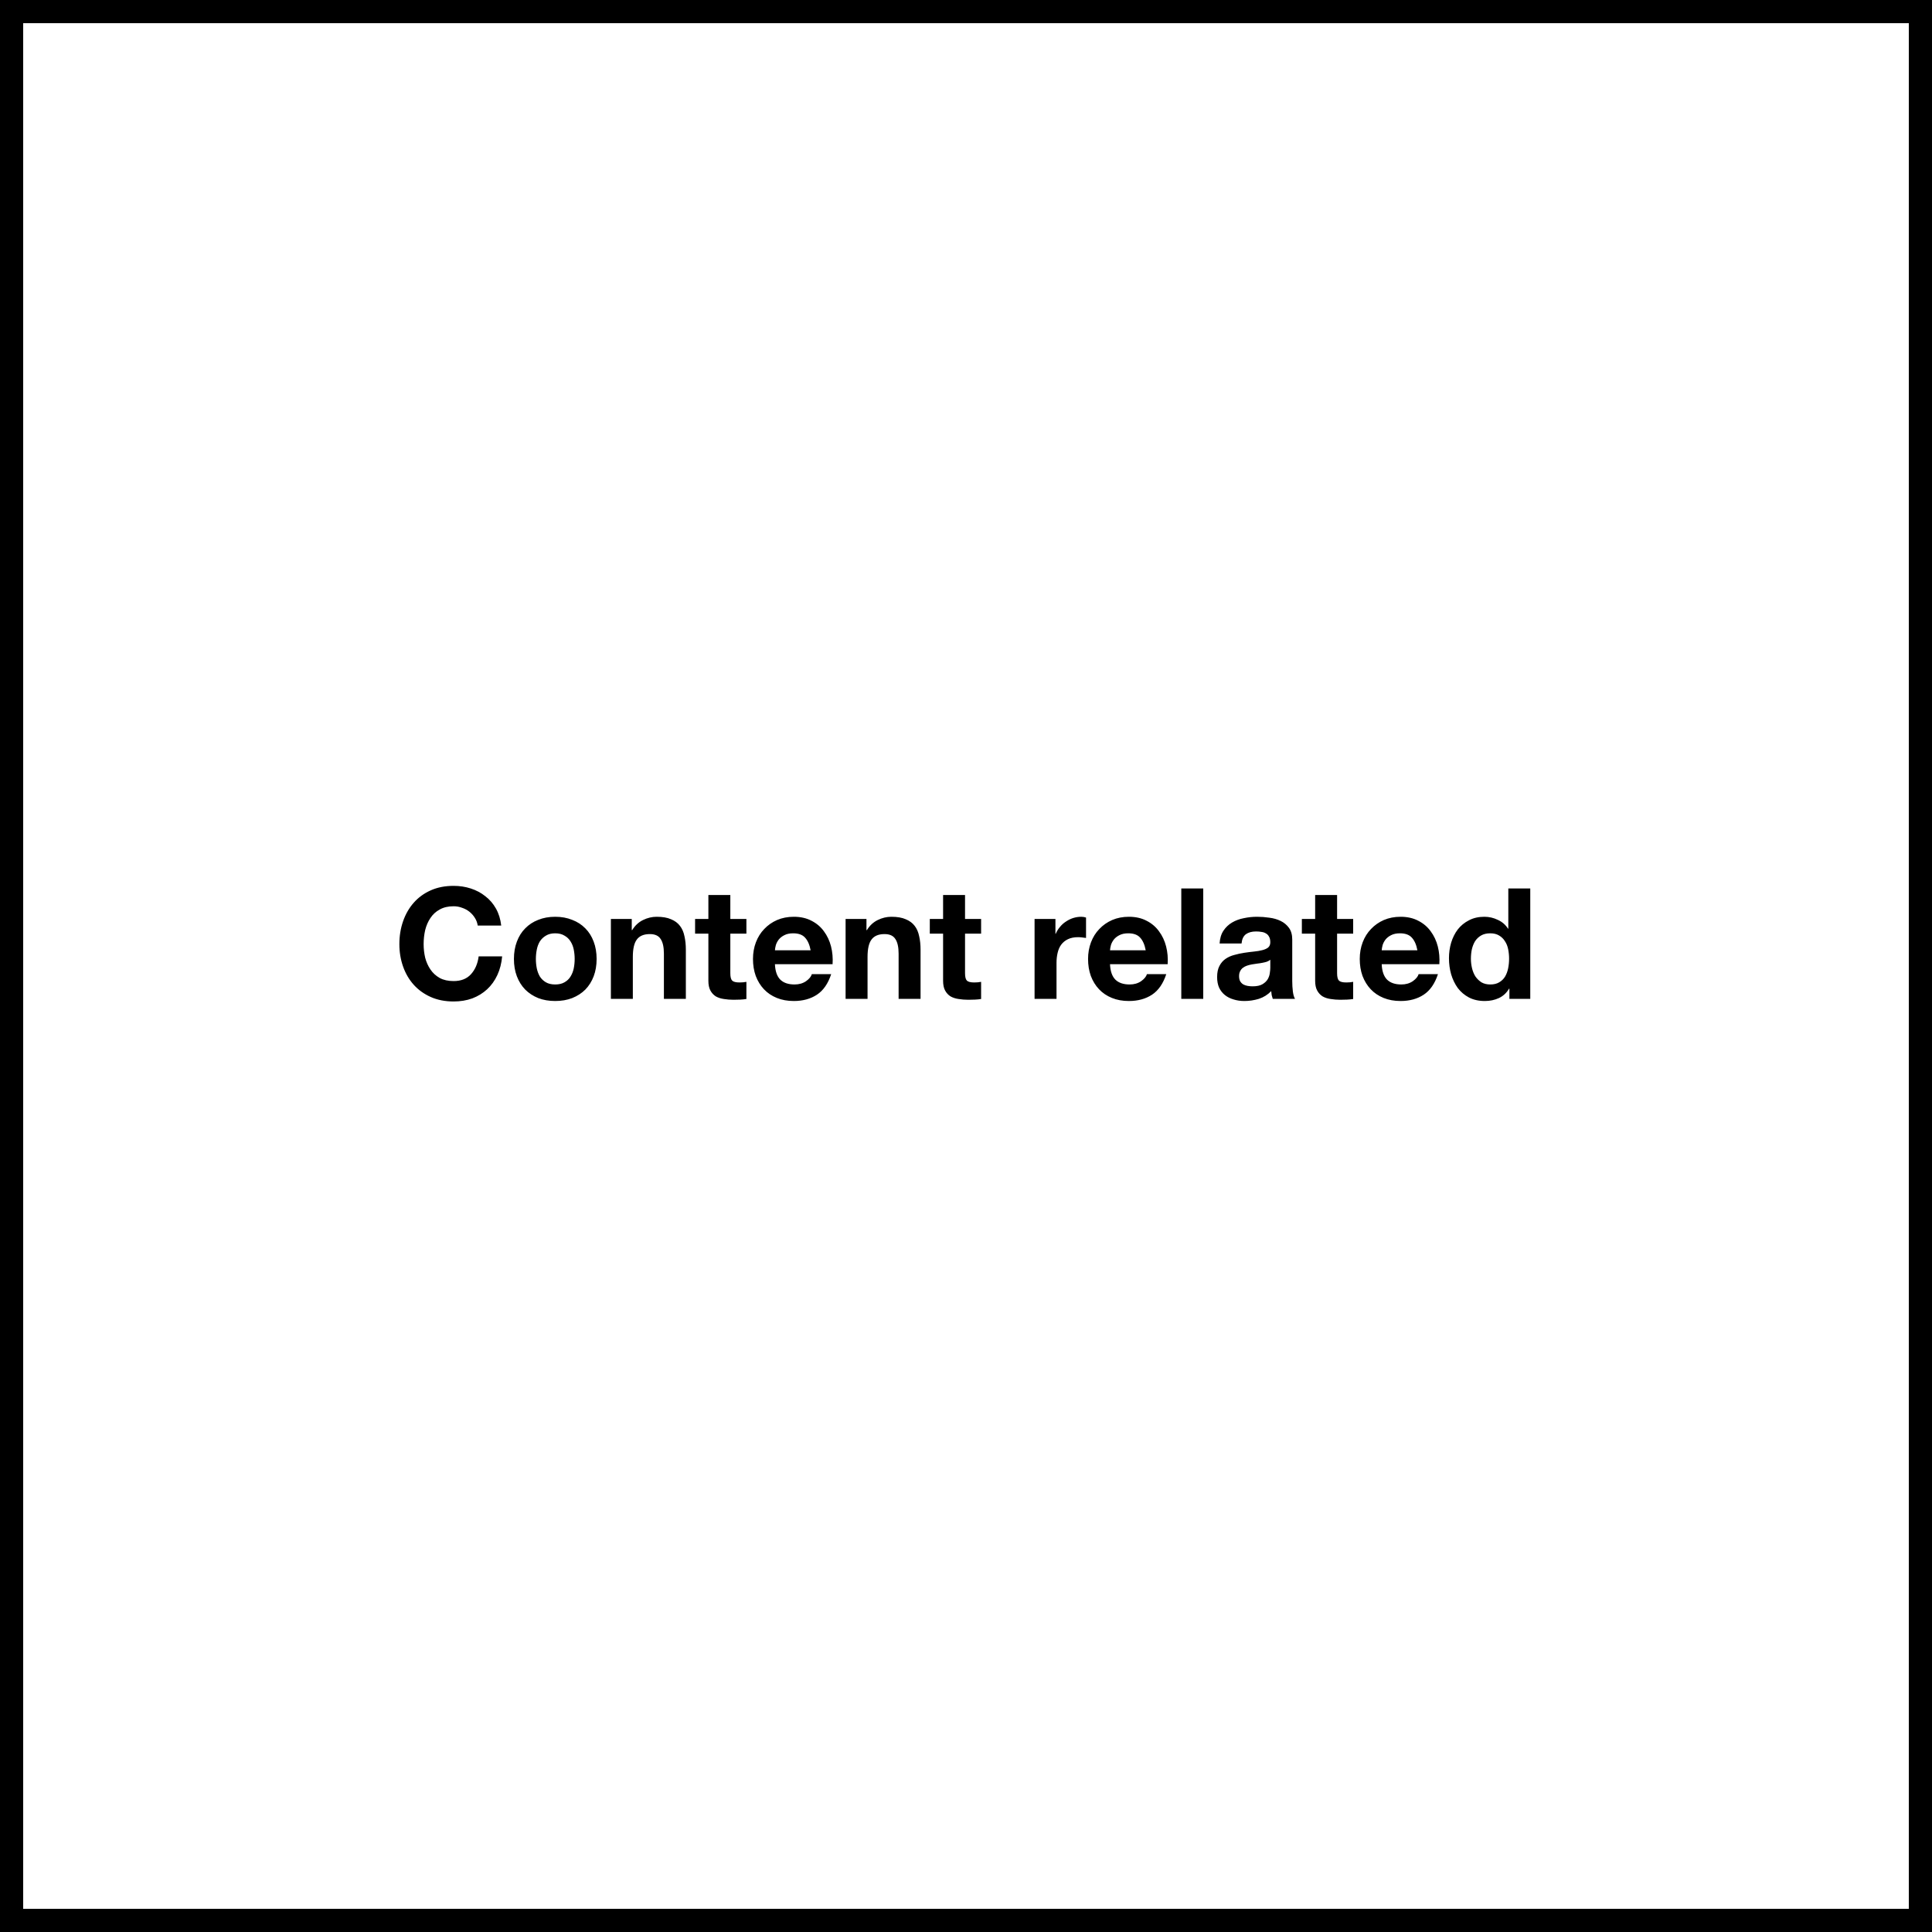 <svg width="500" height="500" viewBox="0 0 500 500" fill="none" xmlns="http://www.w3.org/2000/svg">
<rect x="0" y="0" width="500" height="500" fill="#808080" stroke="none"/>
<g clip-path="url(#clip0_2001_132)">
<rect width="500" height="500" fill="white"/>
<path d="M123.636 239.54C123.529 238.82 123.289 238.167 122.916 237.58C122.543 236.967 122.076 236.433 121.516 235.98C120.956 235.527 120.316 235.18 119.596 234.94C118.903 234.673 118.169 234.54 117.396 234.54C115.983 234.54 114.783 234.82 113.796 235.38C112.809 235.913 112.009 236.647 111.396 237.58C110.783 238.487 110.329 239.527 110.036 240.7C109.769 241.873 109.636 243.087 109.636 244.34C109.636 245.54 109.769 246.713 110.036 247.86C110.329 248.98 110.783 249.993 111.396 250.9C112.009 251.807 112.809 252.54 113.796 253.1C114.783 253.633 115.983 253.9 117.396 253.9C119.316 253.9 120.809 253.313 121.876 252.14C122.969 250.94 123.636 249.393 123.876 247.5H129.956C129.796 249.287 129.383 250.9 128.716 252.34C128.049 253.78 127.169 255.007 126.076 256.02C124.983 257.033 123.703 257.82 122.236 258.38C120.769 258.913 119.156 259.18 117.396 259.18C115.183 259.18 113.209 258.793 111.476 258.02C109.743 257.247 108.276 256.193 107.076 254.86C105.876 253.527 104.956 251.953 104.316 250.14C103.676 248.327 103.356 246.393 103.356 244.34C103.356 242.233 103.676 240.26 104.316 238.42C104.956 236.58 105.876 234.98 107.076 233.62C108.276 232.26 109.743 231.193 111.476 230.42C113.209 229.647 115.183 229.26 117.396 229.26C118.969 229.26 120.449 229.487 121.836 229.94C123.249 230.393 124.503 231.06 125.596 231.94C126.716 232.793 127.636 233.86 128.356 235.14C129.076 236.42 129.529 237.887 129.716 239.54H123.636ZM138.684 248.18C138.684 249.007 138.764 249.82 138.924 250.62C139.084 251.393 139.351 252.1 139.724 252.74C140.124 253.353 140.644 253.847 141.284 254.22C141.924 254.593 142.724 254.78 143.684 254.78C144.644 254.78 145.444 254.593 146.084 254.22C146.751 253.847 147.271 253.353 147.644 252.74C148.044 252.1 148.324 251.393 148.484 250.62C148.644 249.82 148.724 249.007 148.724 248.18C148.724 247.353 148.644 246.54 148.484 245.74C148.324 244.94 148.044 244.233 147.644 243.62C147.271 243.007 146.751 242.513 146.084 242.14C145.444 241.74 144.644 241.54 143.684 241.54C142.724 241.54 141.924 241.74 141.284 242.14C140.644 242.513 140.124 243.007 139.724 243.62C139.351 244.233 139.084 244.94 138.924 245.74C138.764 246.54 138.684 247.353 138.684 248.18ZM133.004 248.18C133.004 246.527 133.258 245.033 133.764 243.7C134.271 242.34 134.991 241.193 135.924 240.26C136.858 239.3 137.978 238.567 139.284 238.06C140.591 237.527 142.058 237.26 143.684 237.26C145.311 237.26 146.778 237.527 148.084 238.06C149.418 238.567 150.551 239.3 151.484 240.26C152.418 241.193 153.138 242.34 153.644 243.7C154.151 245.033 154.404 246.527 154.404 248.18C154.404 249.833 154.151 251.327 153.644 252.66C153.138 253.993 152.418 255.14 151.484 256.1C150.551 257.033 149.418 257.767 148.084 258.3C146.778 258.807 145.311 259.06 143.684 259.06C142.058 259.06 140.591 258.807 139.284 258.3C137.978 257.767 136.858 257.033 135.924 256.1C134.991 255.14 134.271 253.993 133.764 252.66C133.258 251.327 133.004 249.833 133.004 248.18ZM158.098 237.82H163.498V240.7H163.618C164.338 239.527 165.271 238.66 166.418 238.1C167.564 237.54 168.738 237.26 169.938 237.26C171.458 237.26 172.698 237.473 173.658 237.9C174.644 238.3 175.418 238.873 175.978 239.62C176.538 240.34 176.924 241.233 177.138 242.3C177.378 243.34 177.498 244.5 177.498 245.78V258.5H171.818V246.82C171.818 245.113 171.538 243.847 170.978 243.02C170.444 242.167 169.511 241.74 168.178 241.74C166.631 241.74 165.511 242.207 164.818 243.14C164.124 244.047 163.778 245.553 163.778 247.66V258.5H158.098V237.82ZM189.008 237.82H193.168V241.62H189.008V251.86C189.008 252.82 189.168 253.46 189.488 253.78C189.808 254.1 190.448 254.26 191.408 254.26C192.048 254.26 192.635 254.207 193.168 254.1V258.54C192.688 258.62 192.155 258.673 191.568 258.7C190.982 258.727 190.408 258.74 189.848 258.74C188.968 258.74 188.128 258.673 187.328 258.54C186.555 258.433 185.862 258.207 185.248 257.86C184.662 257.487 184.195 256.98 183.848 256.34C183.502 255.7 183.328 254.86 183.328 253.82V241.62H179.888V237.82H183.328V231.62H189.008V237.82ZM209.791 245.94C209.524 244.5 209.044 243.407 208.351 242.66C207.684 241.913 206.658 241.54 205.271 241.54C204.364 241.54 203.604 241.7 202.991 242.02C202.404 242.313 201.924 242.687 201.551 243.14C201.204 243.593 200.951 244.073 200.791 244.58C200.658 245.087 200.578 245.54 200.551 245.94H209.791ZM200.551 249.54C200.631 251.353 201.098 252.687 201.951 253.54C202.804 254.367 204.031 254.78 205.631 254.78C206.778 254.78 207.764 254.5 208.591 253.94C209.418 253.353 209.924 252.74 210.111 252.1H215.111C214.311 254.553 213.084 256.327 211.431 257.42C209.778 258.513 207.778 259.06 205.431 259.06C203.804 259.06 202.338 258.793 201.031 258.26C199.724 257.727 198.618 256.98 197.711 256.02C196.804 255.06 196.098 253.913 195.591 252.58C195.111 251.247 194.871 249.78 194.871 248.18C194.871 246.633 195.124 245.193 195.631 243.86C196.138 242.527 196.858 241.38 197.791 240.42C198.724 239.433 199.831 238.66 201.111 238.1C202.418 237.54 203.858 237.26 205.431 237.26C207.191 237.26 208.724 237.607 210.031 238.3C211.338 238.967 212.404 239.873 213.231 241.02C214.084 242.167 214.698 243.473 215.071 244.94C215.444 246.407 215.578 247.94 215.471 249.54H200.551ZM218.84 237.82H224.24V240.7H224.36C225.08 239.527 226.013 238.66 227.16 238.1C228.306 237.54 229.48 237.26 230.68 237.26C232.2 237.26 233.44 237.473 234.4 237.9C235.386 238.3 236.16 238.873 236.72 239.62C237.28 240.34 237.666 241.233 237.88 242.3C238.12 243.34 238.24 244.5 238.24 245.78V258.5H232.56V246.82C232.56 245.113 232.28 243.847 231.72 243.02C231.186 242.167 230.253 241.74 228.92 241.74C227.373 241.74 226.253 242.207 225.56 243.14C224.866 244.047 224.52 245.553 224.52 247.66V258.5H218.84V237.82ZM249.751 237.82H253.911V241.62H249.751V251.86C249.751 252.82 249.911 253.46 250.231 253.78C250.551 254.1 251.191 254.26 252.151 254.26C252.791 254.26 253.377 254.207 253.911 254.1V258.54C253.431 258.62 252.897 258.673 252.311 258.7C251.724 258.727 251.151 258.74 250.591 258.74C249.711 258.74 248.871 258.673 248.071 258.54C247.297 258.433 246.604 258.207 245.991 257.86C245.404 257.487 244.937 256.98 244.591 256.34C244.244 255.7 244.071 254.86 244.071 253.82V241.62H240.631V237.82H244.071V231.62H249.751V237.82ZM267.746 237.82H273.146V241.66H273.226C273.493 241.02 273.853 240.433 274.306 239.9C274.759 239.34 275.279 238.873 275.866 238.5C276.453 238.1 277.079 237.793 277.746 237.58C278.439 237.367 279.133 237.26 279.826 237.26C280.253 237.26 280.666 237.327 281.066 237.46V242.74C280.799 242.687 280.479 242.647 280.106 242.62C279.733 242.567 279.373 242.54 279.026 242.54C277.986 242.54 277.106 242.713 276.386 243.06C275.666 243.407 275.079 243.887 274.626 244.5C274.199 245.087 273.893 245.793 273.706 246.62C273.519 247.42 273.426 248.273 273.426 249.18V258.5H267.746V237.82ZM296.51 245.94C296.243 244.5 295.763 243.407 295.07 242.66C294.403 241.913 293.376 241.54 291.99 241.54C291.083 241.54 290.323 241.7 289.71 242.02C289.123 242.313 288.643 242.687 288.27 243.14C287.923 243.593 287.67 244.073 287.51 244.58C287.376 245.087 287.296 245.54 287.27 245.94H296.51ZM287.27 249.54C287.35 251.353 287.816 252.687 288.67 253.54C289.523 254.367 290.75 254.78 292.35 254.78C293.496 254.78 294.483 254.5 295.31 253.94C296.136 253.353 296.643 252.74 296.83 252.1H301.83C301.03 254.553 299.803 256.327 298.15 257.42C296.496 258.513 294.496 259.06 292.15 259.06C290.523 259.06 289.056 258.793 287.75 258.26C286.443 257.727 285.336 256.98 284.43 256.02C283.523 255.06 282.816 253.913 282.31 252.58C281.83 251.247 281.59 249.78 281.59 248.18C281.59 246.633 281.843 245.193 282.35 243.86C282.856 242.527 283.576 241.38 284.51 240.42C285.443 239.433 286.55 238.66 287.83 238.1C289.136 237.54 290.576 237.26 292.15 237.26C293.91 237.26 295.443 237.607 296.75 238.3C298.056 238.967 299.123 239.873 299.95 241.02C300.803 242.167 301.416 243.473 301.79 244.94C302.163 246.407 302.296 247.94 302.19 249.54H287.27ZM305.718 229.94H311.398V258.5H305.718V229.94ZM315.631 244.18C315.711 242.847 316.044 241.74 316.631 240.86C317.218 239.98 317.964 239.273 318.871 238.74C319.778 238.207 320.791 237.833 321.911 237.62C323.031 237.38 324.178 237.26 325.351 237.26C326.391 237.26 327.444 237.34 328.511 237.5C329.578 237.633 330.551 237.913 331.431 238.34C332.311 238.767 333.031 239.367 333.591 240.14C334.151 240.913 334.431 241.913 334.431 243.14V253.9C334.431 254.833 334.484 255.727 334.591 256.58C334.698 257.433 334.884 258.073 335.151 258.5H329.391C329.284 258.18 329.191 257.86 329.111 257.54C329.058 257.193 329.018 256.847 328.991 256.5C328.084 257.433 327.018 258.1 325.791 258.5C324.564 258.873 323.311 259.06 322.031 259.06C321.044 259.06 320.124 258.927 319.271 258.66C318.418 258.42 317.671 258.047 317.031 257.54C316.391 257.033 315.884 256.393 315.511 255.62C315.164 254.847 314.991 253.927 314.991 252.86C314.991 251.687 315.191 250.727 315.591 249.98C315.991 249.207 316.524 248.593 317.191 248.14C317.858 247.687 318.604 247.353 319.431 247.14C320.284 246.9 321.151 246.713 322.031 246.58C322.911 246.447 323.751 246.34 324.551 246.26C325.351 246.18 326.058 246.06 326.671 245.9C327.311 245.74 327.818 245.513 328.191 245.22C328.564 244.9 328.751 244.447 328.751 243.86C328.751 243.247 328.644 242.767 328.431 242.42C328.244 242.047 327.978 241.767 327.631 241.58C327.311 241.367 326.924 241.233 326.471 241.18C326.044 241.1 325.578 241.06 325.071 241.06C323.978 241.06 323.098 241.3 322.431 241.78C321.791 242.26 321.418 243.06 321.311 244.18H315.631ZM328.751 248.38C328.511 248.593 328.204 248.767 327.831 248.9C327.484 249.007 327.098 249.1 326.671 249.18C326.271 249.26 325.831 249.327 325.351 249.38C324.898 249.433 324.458 249.5 324.031 249.58C323.578 249.66 323.151 249.767 322.751 249.9C322.351 250.033 321.991 250.22 321.671 250.46C321.378 250.673 321.138 250.967 320.951 251.34C320.764 251.687 320.671 252.113 320.671 252.62C320.671 253.153 320.764 253.593 320.951 253.94C321.138 254.26 321.391 254.527 321.711 254.74C322.031 254.927 322.404 255.06 322.831 255.14C323.258 255.22 323.698 255.26 324.151 255.26C325.271 255.26 326.138 255.073 326.751 254.7C327.364 254.327 327.818 253.887 328.111 253.38C328.404 252.847 328.578 252.313 328.631 251.78C328.711 251.247 328.751 250.82 328.751 250.5V248.38ZM346.04 237.82H350.2V241.62H346.04V251.86C346.04 252.82 346.2 253.46 346.52 253.78C346.84 254.1 347.48 254.26 348.44 254.26C349.08 254.26 349.666 254.207 350.2 254.1V258.54C349.72 258.62 349.186 258.673 348.6 258.7C348.013 258.727 347.44 258.74 346.88 258.74C346 258.74 345.16 258.673 344.36 258.54C343.586 258.433 342.893 258.207 342.28 257.86C341.693 257.487 341.226 256.98 340.88 256.34C340.533 255.7 340.36 254.86 340.36 253.82V241.62H336.92V237.82H340.36V231.62H346.04V237.82ZM366.822 245.94C366.556 244.5 366.076 243.407 365.382 242.66C364.716 241.913 363.689 241.54 362.302 241.54C361.396 241.54 360.636 241.7 360.022 242.02C359.436 242.313 358.956 242.687 358.582 243.14C358.236 243.593 357.982 244.073 357.822 244.58C357.689 245.087 357.609 245.54 357.582 245.94H366.822ZM357.582 249.54C357.662 251.353 358.129 252.687 358.982 253.54C359.836 254.367 361.062 254.78 362.662 254.78C363.809 254.78 364.796 254.5 365.622 253.94C366.449 253.353 366.956 252.74 367.142 252.1H372.142C371.342 254.553 370.116 256.327 368.462 257.42C366.809 258.513 364.809 259.06 362.462 259.06C360.836 259.06 359.369 258.793 358.062 258.26C356.756 257.727 355.649 256.98 354.742 256.02C353.836 255.06 353.129 253.913 352.622 252.58C352.142 251.247 351.902 249.78 351.902 248.18C351.902 246.633 352.156 245.193 352.662 243.86C353.169 242.527 353.889 241.38 354.822 240.42C355.756 239.433 356.862 238.66 358.142 238.1C359.449 237.54 360.889 237.26 362.462 237.26C364.222 237.26 365.756 237.607 367.062 238.3C368.369 238.967 369.436 239.873 370.262 241.02C371.116 242.167 371.729 243.473 372.102 244.94C372.476 246.407 372.609 247.94 372.502 249.54H357.582ZM390.551 248.1C390.551 247.273 390.471 246.46 390.311 245.66C390.151 244.86 389.871 244.167 389.471 243.58C389.098 242.967 388.591 242.473 387.951 242.1C387.338 241.727 386.578 241.54 385.671 241.54C384.738 241.54 383.951 241.727 383.311 242.1C382.671 242.473 382.151 242.967 381.751 243.58C381.378 244.193 381.098 244.9 380.911 245.7C380.751 246.473 380.671 247.287 380.671 248.14C380.671 248.94 380.764 249.74 380.951 250.54C381.138 251.34 381.431 252.06 381.831 252.7C382.258 253.313 382.778 253.82 383.391 254.22C384.031 254.593 384.791 254.78 385.671 254.78C386.604 254.78 387.378 254.593 387.991 254.22C388.631 253.847 389.138 253.353 389.511 252.74C389.884 252.1 390.151 251.38 390.311 250.58C390.471 249.78 390.551 248.953 390.551 248.1ZM390.631 255.86H390.551C389.884 256.98 389.004 257.793 387.911 258.3C386.818 258.807 385.604 259.06 384.271 259.06C382.698 259.06 381.324 258.753 380.151 258.14C379.004 257.527 378.044 256.713 377.271 255.7C376.524 254.66 375.951 253.473 375.551 252.14C375.178 250.807 374.991 249.42 374.991 247.98C374.991 246.593 375.178 245.26 375.551 243.98C375.951 242.673 376.524 241.527 377.271 240.54C378.044 239.553 379.004 238.767 380.151 238.18C381.298 237.567 382.631 237.26 384.151 237.26C385.378 237.26 386.538 237.527 387.631 238.06C388.751 238.567 389.631 239.327 390.271 240.34H390.351V229.94H396.031V258.5H390.631V255.86Z" fill="black"/>
</g>
<rect x="3" y="3" width="494" height="494" stroke="black" stroke-width="6"/>
<defs>
<clipPath id="clip0_2001_132">
<rect width="500" height="500" fill="white"/>
</clipPath>
</defs>
</svg>
